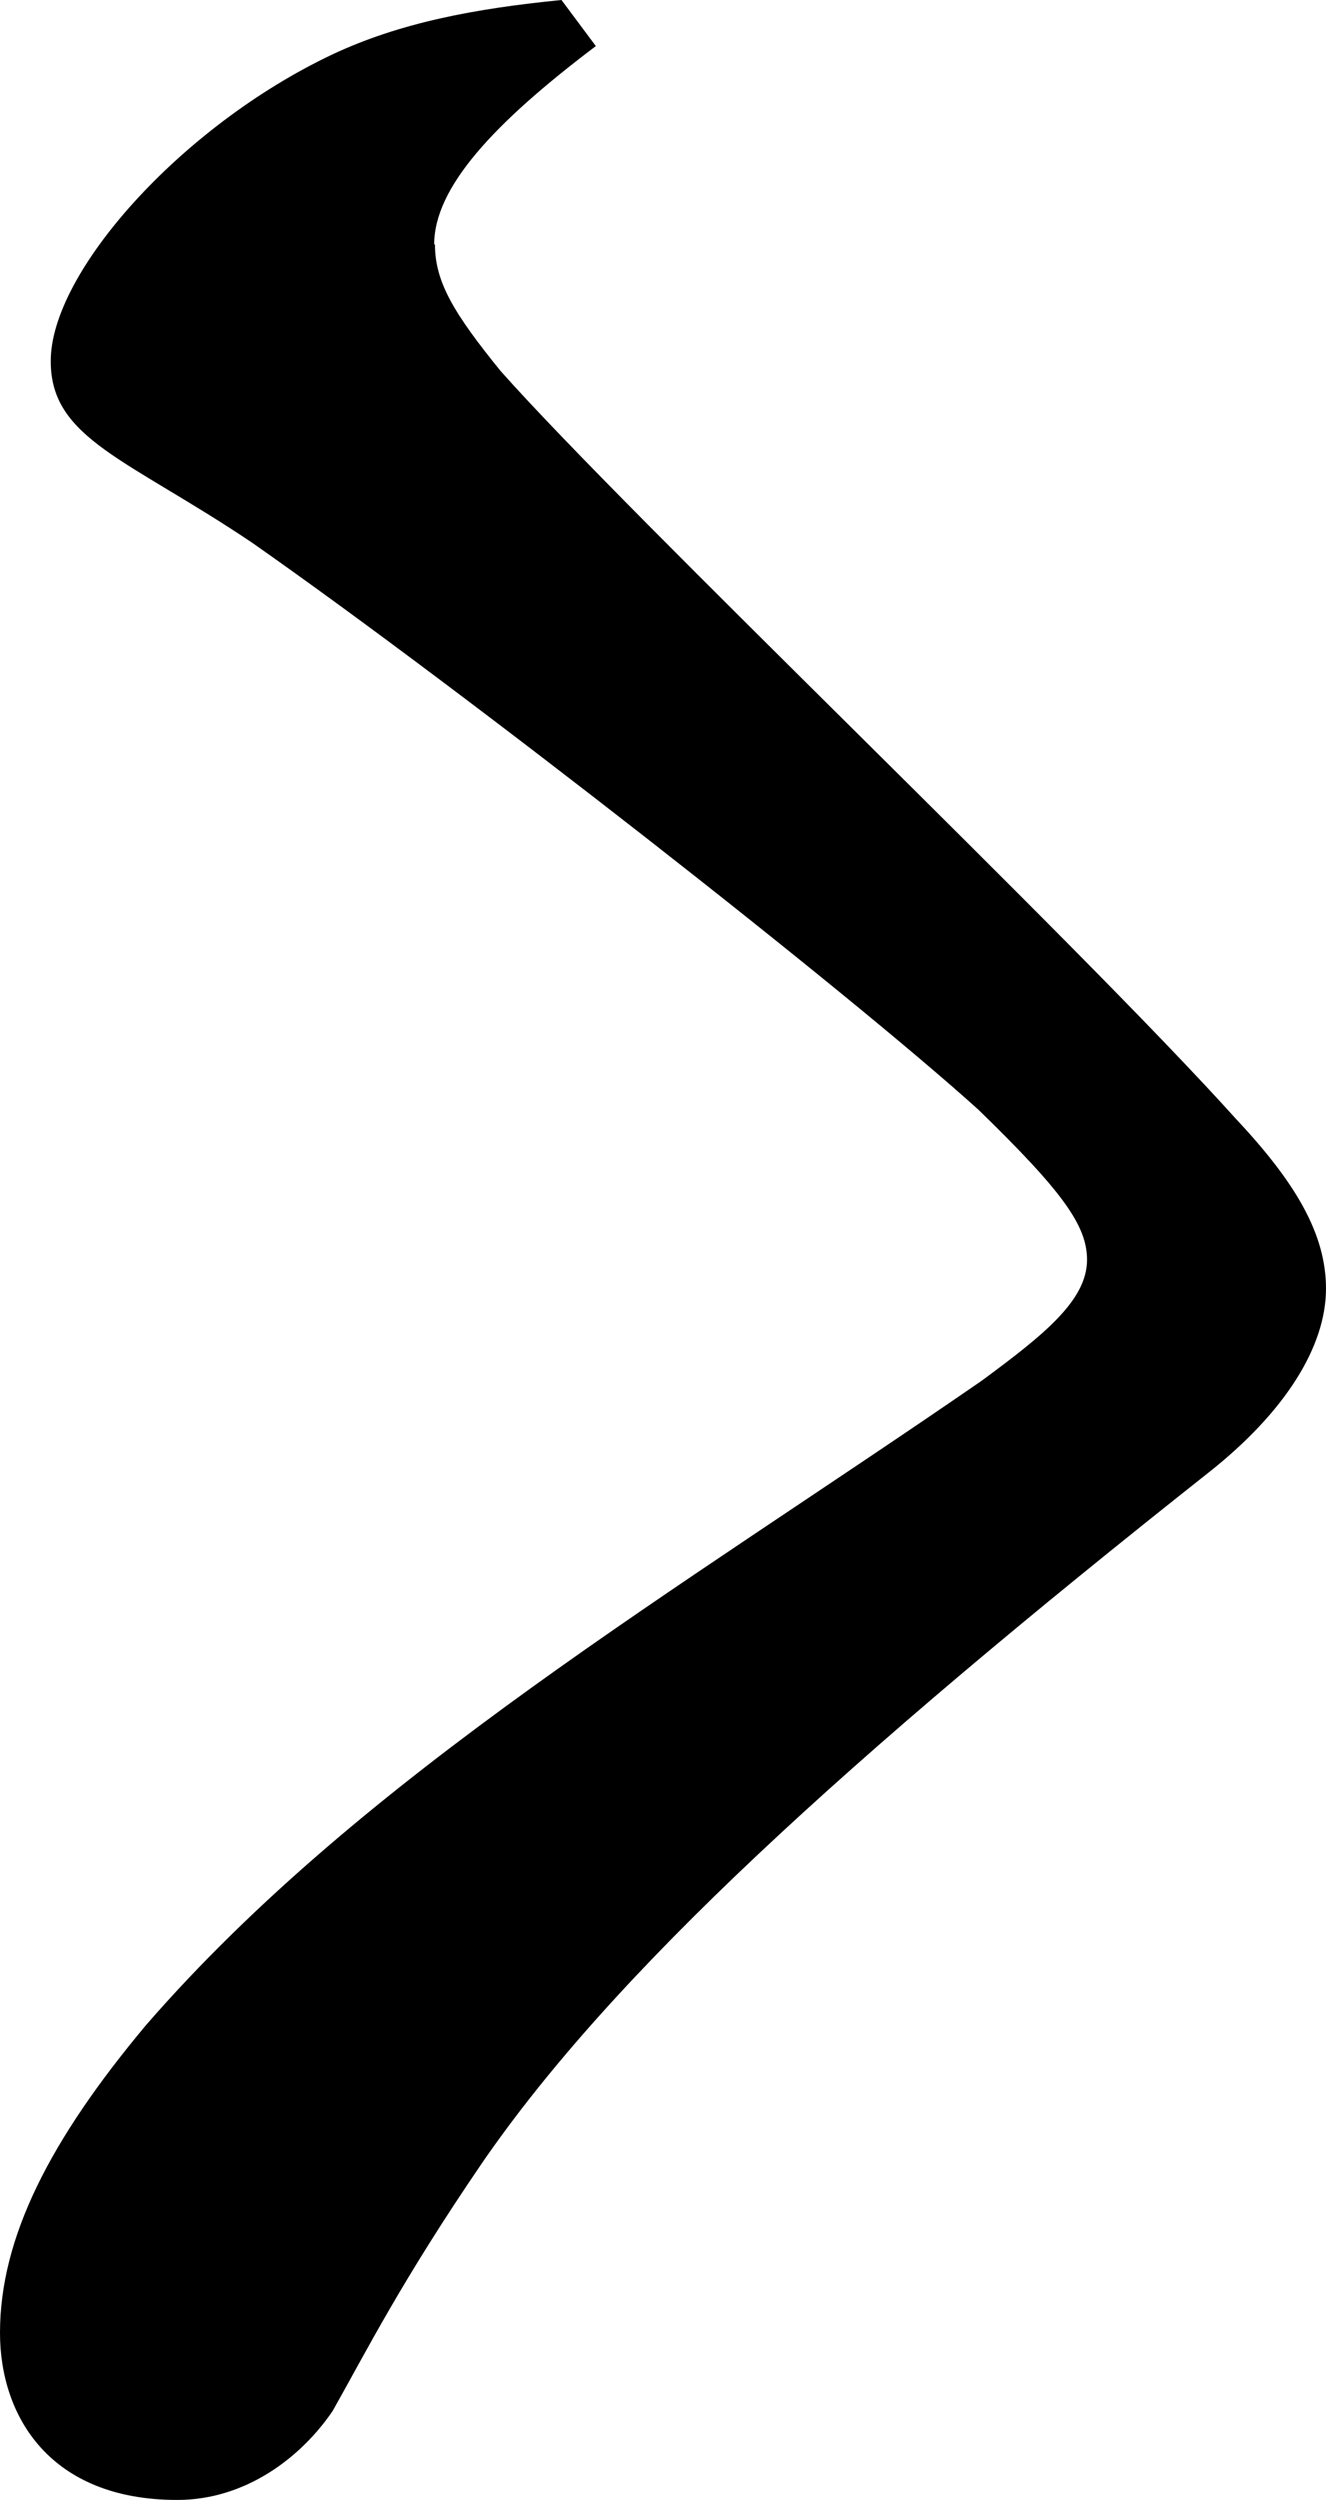 <?xml version="1.0" encoding="UTF-8"?>
<svg id="b" xmlns="http://www.w3.org/2000/svg" width="16.98" viewBox="0 0 16.98 32.01">
	<g id="c">
		<path d="M5.57,3.13c0,.48,.24,.88,.84,1.62,1.67,1.88,7.36,7.29,9.42,9.58,.76,.81,1.15,1.47,1.15,2.17,0,.74-.52,1.58-1.51,2.36-4.65,3.68-7.63,6.41-9.3,8.84-1.03,1.51-1.47,2.39-1.91,3.17-.4,.59-1.11,1.14-1.99,1.14-1.63,0-2.27-1.07-2.27-2.14,0-1.22,.64-2.47,1.87-3.94,2.78-3.2,6.8-5.56,10.7-8.25,.8-.59,1.35-1.03,1.35-1.55,0-.44-.32-.88-1.39-1.92-1.67-1.51-6.56-5.34-9.3-7.26-1.59-1.07-2.58-1.33-2.58-2.32C.64,3.5,2.31,1.62,4.25,.7c.87-.41,1.83-.59,2.94-.7l.44,.59c-1.31,.99-2.07,1.81-2.07,2.54Z" />
	</g>
</svg>
